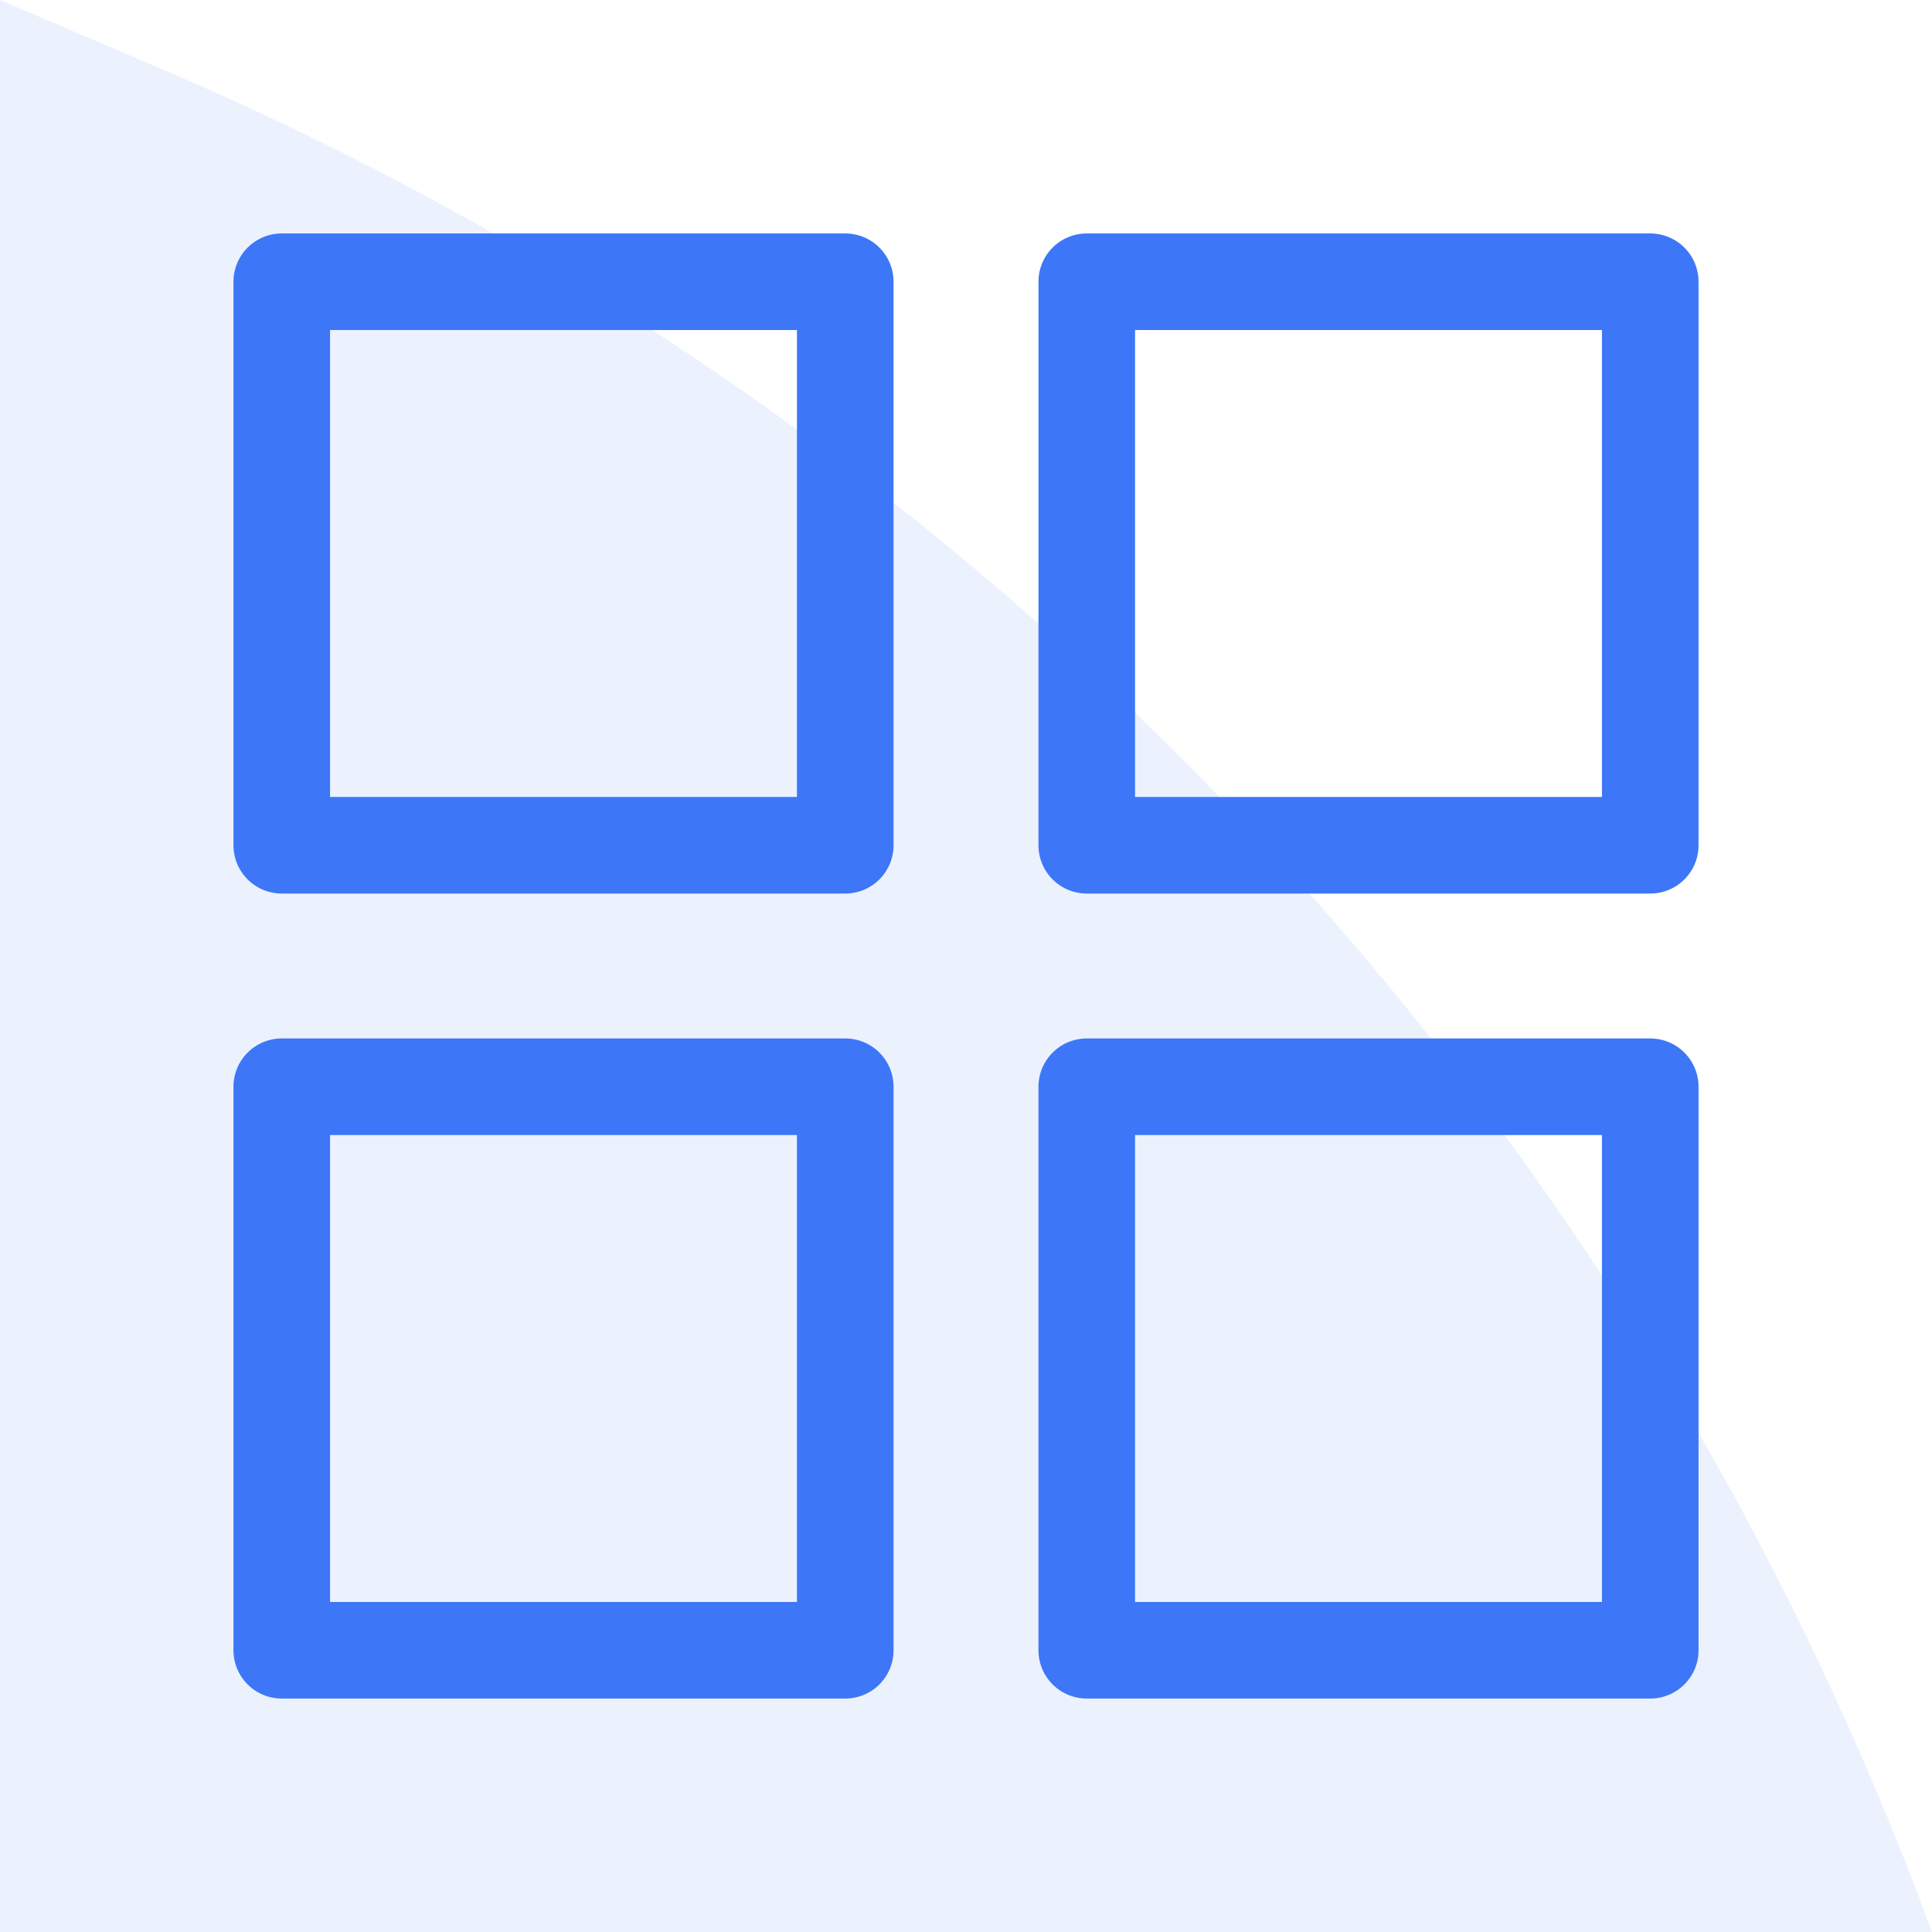 <svg width="60" height="60" viewBox="0 0 60 60" fill="none" xmlns="http://www.w3.org/2000/svg">
<path opacity="0.1" d="M0 0L5.017 2.141C30.534 13.028 50.427 33.962 60 60V60H0V0Z" fill="#3D77F7"/>
<path d="M8.75 8.75H26.25V26.25H8.75V8.75Z" stroke="#3D77F7" stroke-width="3" stroke-linecap="round" stroke-linejoin="round"/>
<path d="M8.75 33.75H26.25V51.25H8.75V33.75Z" stroke="#3D77F7" stroke-width="3" stroke-linecap="round" stroke-linejoin="round"/>
<path d="M33.75 8.75H51.25V26.25H33.75V8.75Z" stroke="#3D77F7" stroke-width="3" stroke-linecap="round" stroke-linejoin="round"/>
<path d="M33.75 33.75H51.25V51.25H33.75V33.75Z" stroke="#3D77F7" stroke-width="3" stroke-linecap="round" stroke-linejoin="round"/>
</svg>
